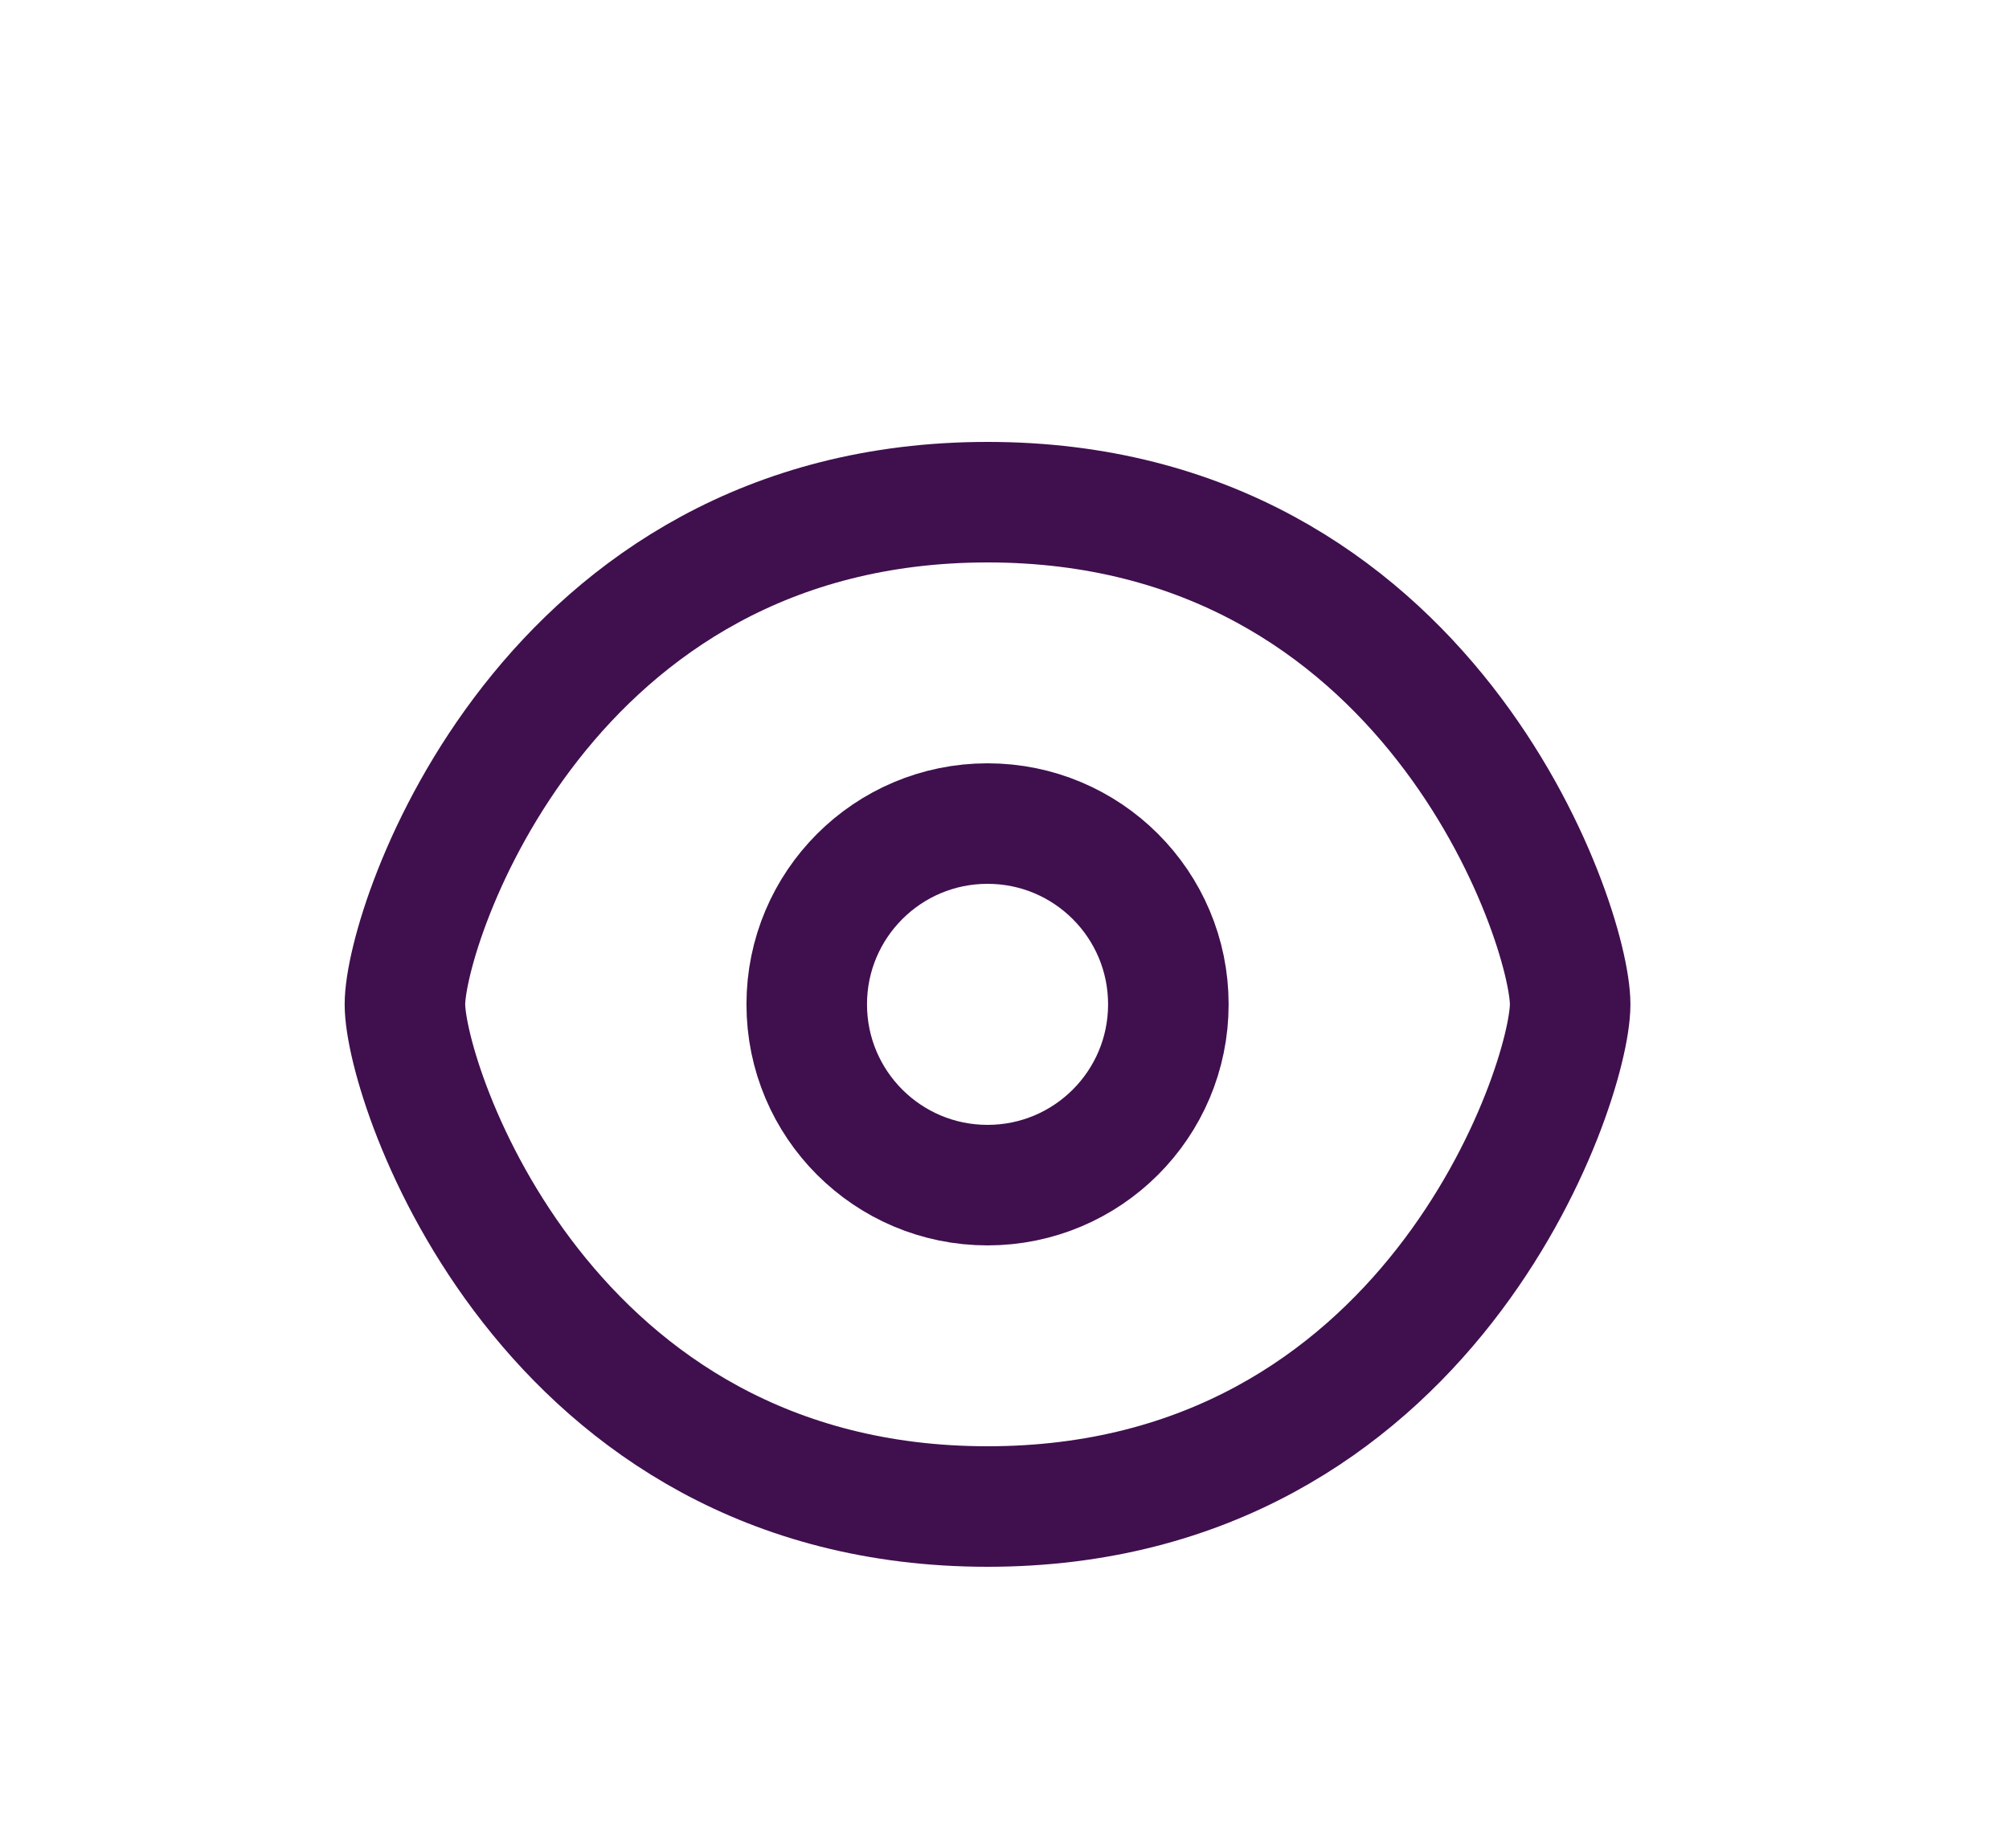 <?xml version="1.0" encoding="UTF-8"?> <svg xmlns="http://www.w3.org/2000/svg" width="25" height="23" viewBox="0 0 25 23" fill="none"><path d="M19.539 12.5C19.539 13.5 17.789 18.75 12.289 18.75C6.789 18.75 5.039 13.5 5.039 12.5C5.039 11.5 6.789 6.25 12.289 6.25C17.789 6.25 19.539 11.5 19.539 12.5Z" stroke="#400F4E" stroke-width="1.5" stroke-linecap="round" stroke-linejoin="round"></path><path d="M12.289 14.75C13.532 14.75 14.539 13.743 14.539 12.5C14.539 11.257 13.532 10.25 12.289 10.25C11.046 10.25 10.039 11.257 10.039 12.5C10.039 13.743 11.046 14.75 12.289 14.75Z" stroke="#400F4E" stroke-width="1.5" stroke-linecap="round" stroke-linejoin="round"></path></svg> 